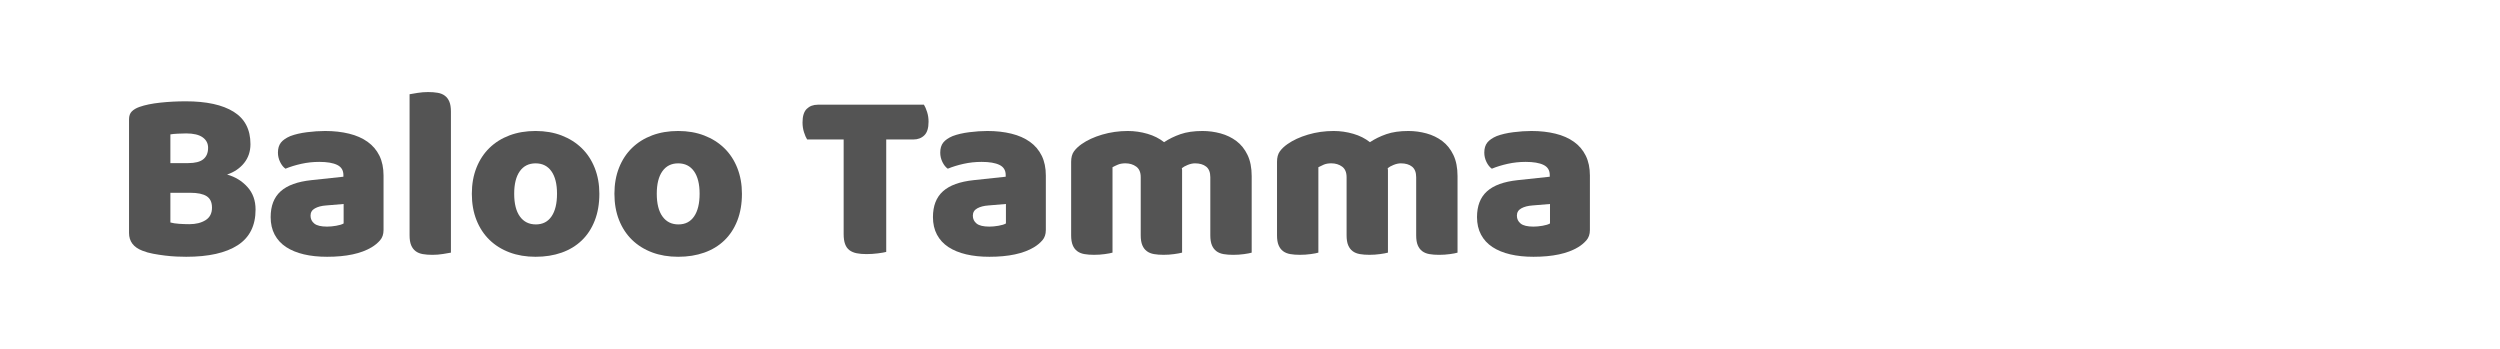 <?xml version="1.0" encoding="utf-8"?>
<!-- Generator: Adobe Illustrator 16.0.0, SVG Export Plug-In . SVG Version: 6.00 Build 0)  -->
<!DOCTYPE svg PUBLIC "-//W3C//DTD SVG 1.1//EN" "http://www.w3.org/Graphics/SVG/1.1/DTD/svg11.dtd">
<svg version="1.1" id="图层_1" xmlns="http://www.w3.org/2000/svg" xmlns:xlink="http://www.w3.org/1999/xlink" x="0px" y="0px"
	 width="258px" height="36px" viewBox="0 0 258 36" enable-background="new 0 0 258 36" xml:space="preserve">
<g>
	<path fill="#545454" d="M19.216,26.5c-0.285,0-0.62-0.01-1.004-0.024c-0.385-0.018-0.783-0.051-1.192-0.102
		c-0.411-0.05-0.816-0.113-1.218-0.188c-0.402-0.074-0.77-0.179-1.105-0.313c-0.92-0.352-1.381-0.962-1.381-1.834V12.313
		c0-0.352,0.096-0.624,0.289-0.816s0.457-0.347,0.791-0.464c0.569-0.201,1.281-0.348,2.135-0.44
		c0.854-0.092,1.732-0.138,2.636-0.138c2.143,0,3.792,0.36,4.947,1.08c1.155,0.72,1.733,1.833,1.733,3.339
		c0,0.754-0.218,1.403-0.653,1.947c-0.436,0.544-1.021,0.94-1.758,1.192c0.837,0.234,1.535,0.66,2.097,1.281
		c0.561,0.618,0.841,1.396,0.841,2.335c0,1.656-0.615,2.883-1.846,3.678C23.297,26.103,21.527,26.5,19.216,26.5z M17.584,16.833
		h1.833c0.719,0,1.243-0.134,1.569-0.403c0.326-0.267,0.49-0.66,0.49-1.179c0-0.452-0.189-0.813-0.565-1.08
		c-0.377-0.268-0.942-0.402-1.695-0.402c-0.251,0-0.54,0.009-0.866,0.026c-0.326,0.017-0.582,0.041-0.766,0.074V16.833z
		 M17.584,22.959c0.234,0.067,0.536,0.113,0.904,0.139c0.368,0.024,0.719,0.037,1.055,0.037c0.669,0,1.226-0.137,1.67-0.414
		c0.443-0.276,0.665-0.707,0.665-1.292c0-0.554-0.185-0.947-0.552-1.182c-0.368-0.234-0.929-0.352-1.683-0.352h-2.059V22.959z"/>
	<path fill="#545454" d="M33.555,13.518c0.903,0,1.728,0.093,2.473,0.277c0.745,0.183,1.381,0.464,1.908,0.84
		c0.527,0.377,0.934,0.854,1.219,1.432c0.283,0.577,0.426,1.259,0.426,2.046v5.625c0,0.436-0.121,0.791-0.363,1.067
		s-0.531,0.515-0.867,0.716c-1.088,0.652-2.619,0.979-4.595,0.979c-0.888,0-1.687-0.084-2.397-0.251
		c-0.712-0.168-1.322-0.419-1.834-0.753c-0.51-0.335-0.904-0.763-1.18-1.281c-0.276-0.519-0.414-1.121-0.414-1.808
		c0-1.156,0.343-2.043,1.029-2.661c0.686-0.621,1.749-1.005,3.189-1.156l3.289-0.352v-0.175c0-0.486-0.213-0.834-0.641-1.043
		c-0.427-0.209-1.042-0.313-1.846-0.313c-0.637,0-1.255,0.066-1.857,0.2c-0.603,0.135-1.146,0.301-1.633,0.503
		c-0.217-0.15-0.401-0.381-0.553-0.69c-0.15-0.31-0.226-0.632-0.226-0.968c0-0.435,0.104-0.781,0.313-1.042
		c0.209-0.259,0.531-0.48,0.967-0.665c0.486-0.185,1.059-0.317,1.721-0.401C32.345,13.56,32.969,13.518,33.555,13.518z
		 M33.755,23.386c0.284,0,0.599-0.028,0.941-0.088c0.343-0.059,0.599-0.138,0.767-0.238v-2.009l-1.809,0.151
		c-0.469,0.033-0.854,0.134-1.154,0.301c-0.302,0.167-0.453,0.418-0.453,0.753c0,0.336,0.131,0.607,0.39,0.816
		C32.696,23.281,33.136,23.386,33.755,23.386z"/>
	<path fill="#545454" d="M46.535,26.072c-0.184,0.034-0.455,0.08-0.814,0.139c-0.361,0.059-0.725,0.088-1.094,0.088
		c-0.368,0-0.699-0.024-0.991-0.075c-0.294-0.051-0.54-0.151-0.741-0.302s-0.355-0.354-0.465-0.615
		c-0.108-0.259-0.162-0.598-0.162-1.017V9.726c0.184-0.032,0.455-0.078,0.816-0.138C43.443,9.53,43.807,9.5,44.176,9.5
		c0.367,0,0.698,0.025,0.992,0.076c0.292,0.05,0.539,0.149,0.74,0.302c0.201,0.148,0.355,0.354,0.465,0.613
		c0.108,0.261,0.162,0.6,0.162,1.018V26.072z"/>
	<path fill="#545454" d="M61.854,19.996c0,1.038-0.16,1.963-0.478,2.775c-0.317,0.812-0.766,1.493-1.343,2.046
		c-0.578,0.553-1.269,0.972-2.072,1.255c-0.804,0.285-1.699,0.428-2.688,0.428c-0.987,0-1.883-0.15-2.686-0.452
		c-0.805-0.302-1.494-0.732-2.072-1.293c-0.577-0.561-1.025-1.243-1.344-2.047c-0.318-0.803-0.477-1.707-0.477-2.712
		c0-0.988,0.158-1.884,0.477-2.687c0.318-0.804,0.767-1.485,1.344-2.046c0.578-0.561,1.268-0.992,2.072-1.294
		c0.803-0.301,1.698-0.452,2.686-0.452c0.988,0,1.884,0.155,2.688,0.465s1.494,0.745,2.072,1.306
		c0.577,0.561,1.025,1.242,1.343,2.046S61.854,19.025,61.854,19.996z M53.064,19.996c0,1.021,0.197,1.805,0.59,2.348
		c0.394,0.545,0.941,0.816,1.646,0.816c0.702,0,1.242-0.275,1.619-0.829c0.376-0.552,0.565-1.33,0.565-2.335
		c0-1.004-0.193-1.779-0.578-2.323c-0.385-0.543-0.93-0.815-1.633-0.815c-0.702,0-1.246,0.272-1.631,0.815
		C53.257,18.217,53.064,18.992,53.064,19.996z"/>
	<path fill="#545454" d="M76.568,19.996c0,1.038-0.16,1.963-0.478,2.775c-0.318,0.812-0.767,1.493-1.343,2.046
		c-0.578,0.553-1.269,0.972-2.072,1.255c-0.804,0.285-1.699,0.428-2.688,0.428c-0.987,0-1.883-0.15-2.687-0.452
		s-1.493-0.732-2.071-1.293s-1.025-1.243-1.344-2.047c-0.318-0.803-0.477-1.707-0.477-2.712c0-0.988,0.158-1.884,0.477-2.687
		c0.318-0.804,0.766-1.485,1.344-2.046s1.268-0.992,2.071-1.294c0.804-0.301,1.699-0.452,2.687-0.452
		c0.988,0,1.884,0.155,2.688,0.465s1.494,0.745,2.072,1.306c0.576,0.561,1.024,1.242,1.343,2.046
		C76.408,18.138,76.568,19.025,76.568,19.996z M67.779,19.996c0,1.021,0.196,1.805,0.59,2.348c0.394,0.545,0.941,0.816,1.645,0.816
		s1.243-0.275,1.62-0.829c0.376-0.552,0.565-1.33,0.565-2.335c0-1.004-0.193-1.779-0.578-2.323c-0.386-0.543-0.93-0.815-1.633-0.815
		c-0.702,0-1.246,0.272-1.631,0.815C67.972,18.217,67.779,18.992,67.779,19.996z"/>
	<path fill="#545454" d="M83.297,14.396c-0.117-0.184-0.227-0.436-0.326-0.753c-0.101-0.318-0.15-0.653-0.15-1.005
		c0-0.652,0.146-1.121,0.439-1.406c0.292-0.284,0.674-0.427,1.143-0.427H95.35c0.117,0.185,0.227,0.437,0.326,0.754
		c0.102,0.318,0.151,0.652,0.151,1.005c0,0.652-0.147,1.121-0.44,1.405c-0.292,0.285-0.674,0.427-1.142,0.427h-2.787v11.602
		c-0.185,0.05-0.474,0.1-0.866,0.15c-0.395,0.05-0.783,0.075-1.168,0.075s-0.725-0.029-1.017-0.087
		c-0.294-0.06-0.54-0.164-0.741-0.314s-0.352-0.359-0.451-0.628c-0.102-0.268-0.151-0.619-0.151-1.055v-9.743H83.297z"/>
	<path fill="#545454" d="M101.904,13.518c0.904,0,1.728,0.093,2.473,0.277c0.745,0.183,1.381,0.464,1.908,0.84
		c0.527,0.377,0.934,0.854,1.219,1.432c0.284,0.577,0.426,1.259,0.426,2.046v5.625c0,0.436-0.121,0.791-0.363,1.067
		s-0.531,0.515-0.867,0.716c-1.088,0.652-2.619,0.979-4.594,0.979c-0.889,0-1.688-0.084-2.398-0.251
		c-0.712-0.168-1.322-0.419-1.834-0.753c-0.51-0.335-0.903-0.763-1.18-1.281c-0.275-0.519-0.414-1.121-0.414-1.808
		c0-1.156,0.343-2.043,1.029-2.661c0.686-0.621,1.749-1.005,3.189-1.156l3.289-0.352v-0.175c0-0.486-0.213-0.834-0.641-1.043
		c-0.427-0.209-1.041-0.313-1.846-0.313c-0.636,0-1.255,0.066-1.857,0.2c-0.603,0.135-1.146,0.301-1.633,0.503
		c-0.217-0.15-0.401-0.381-0.553-0.69c-0.15-0.31-0.225-0.632-0.225-0.968c0-0.435,0.104-0.781,0.313-1.042
		c0.208-0.259,0.53-0.48,0.966-0.665c0.486-0.185,1.059-0.317,1.721-0.401C100.694,13.56,101.318,13.518,101.904,13.518z
		 M102.105,23.386c0.283,0,0.598-0.028,0.941-0.088c0.343-0.059,0.598-0.138,0.766-0.238v-2.009l-1.809,0.151
		c-0.469,0.033-0.854,0.134-1.154,0.301s-0.452,0.418-0.452,0.753c0,0.336,0.13,0.607,0.39,0.816
		C101.046,23.281,101.485,23.386,102.105,23.386z"/>
	<path fill="#545454" d="M116.393,13.518c0.686,0,1.359,0.097,2.021,0.29c0.66,0.191,1.234,0.48,1.72,0.865
		c0.502-0.335,1.067-0.61,1.694-0.829c0.628-0.217,1.386-0.326,2.273-0.326c0.636,0,1.259,0.084,1.871,0.251
		c0.61,0.168,1.154,0.431,1.631,0.791c0.479,0.36,0.857,0.838,1.143,1.432c0.285,0.595,0.428,1.318,0.428,2.173v7.908
		c-0.168,0.052-0.432,0.101-0.791,0.151c-0.361,0.051-0.732,0.075-1.117,0.075c-0.369,0-0.699-0.024-0.992-0.075
		s-0.541-0.151-0.741-0.302s-0.355-0.354-0.464-0.615c-0.109-0.259-0.164-0.598-0.164-1.017v-6.001c0-0.503-0.143-0.866-0.427-1.093
		c-0.284-0.226-0.669-0.339-1.155-0.339c-0.234,0-0.485,0.055-0.753,0.163c-0.268,0.109-0.469,0.222-0.603,0.339
		c0.017,0.067,0.025,0.131,0.025,0.188c0,0.06,0,0.112,0,0.164v8.36c-0.185,0.052-0.457,0.101-0.816,0.151
		c-0.36,0.051-0.725,0.075-1.092,0.075c-0.369,0-0.699-0.024-0.992-0.075s-0.54-0.151-0.74-0.302
		c-0.201-0.15-0.357-0.354-0.465-0.615c-0.109-0.259-0.164-0.598-0.164-1.017v-6.001c0-0.503-0.154-0.866-0.464-1.093
		c-0.311-0.226-0.683-0.339-1.118-0.339c-0.301,0-0.561,0.046-0.778,0.138c-0.218,0.093-0.401,0.182-0.552,0.265v8.813
		c-0.168,0.052-0.432,0.101-0.791,0.151c-0.36,0.051-0.732,0.075-1.117,0.075c-0.369,0-0.699-0.024-0.992-0.075
		s-0.54-0.151-0.74-0.302c-0.201-0.15-0.357-0.354-0.465-0.615c-0.109-0.259-0.164-0.598-0.164-1.017v-7.583
		c0-0.452,0.097-0.813,0.289-1.08s0.456-0.519,0.791-0.754c0.568-0.4,1.276-0.728,2.122-0.979
		C114.588,13.644,115.471,13.518,116.393,13.518z"/>
	<path fill="#545454" d="M137.636,13.518c0.687,0,1.36,0.097,2.021,0.29c0.661,0.191,1.233,0.48,1.72,0.865
		c0.502-0.335,1.067-0.61,1.695-0.829c0.627-0.217,1.385-0.326,2.272-0.326c0.636,0,1.259,0.084,1.87,0.251
		c0.611,0.168,1.156,0.431,1.633,0.791s0.857,0.838,1.143,1.432c0.283,0.595,0.427,1.318,0.427,2.173v7.908
		c-0.168,0.052-0.431,0.101-0.791,0.151s-0.732,0.075-1.118,0.075c-0.367,0-0.699-0.024-0.991-0.075
		c-0.294-0.051-0.54-0.151-0.741-0.302c-0.2-0.15-0.355-0.354-0.465-0.615c-0.109-0.259-0.162-0.598-0.162-1.017v-6.001
		c0-0.503-0.143-0.866-0.428-1.093c-0.284-0.226-0.67-0.339-1.154-0.339c-0.235,0-0.486,0.055-0.754,0.163
		c-0.268,0.109-0.469,0.222-0.602,0.339c0.016,0.067,0.024,0.131,0.024,0.188c0,0.06,0,0.112,0,0.164v8.36
		c-0.185,0.052-0.456,0.101-0.816,0.151s-0.724,0.075-1.093,0.075c-0.367,0-0.699-0.024-0.991-0.075
		c-0.293-0.051-0.54-0.151-0.741-0.302c-0.2-0.15-0.355-0.354-0.465-0.615c-0.108-0.259-0.162-0.598-0.162-1.017v-6.001
		c0-0.503-0.156-0.866-0.465-1.093c-0.311-0.226-0.682-0.339-1.117-0.339c-0.302,0-0.562,0.046-0.779,0.138
		c-0.217,0.093-0.4,0.182-0.552,0.265v8.813c-0.167,0.052-0.431,0.101-0.791,0.151s-0.733,0.075-1.118,0.075
		c-0.367,0-0.698-0.024-0.99-0.075c-0.294-0.051-0.541-0.151-0.742-0.302s-0.355-0.354-0.464-0.615
		c-0.109-0.259-0.163-0.598-0.163-1.017v-7.583c0-0.452,0.096-0.813,0.289-1.08c0.191-0.268,0.455-0.519,0.791-0.754
		c0.568-0.4,1.275-0.728,2.121-0.979S136.715,13.518,137.636,13.518z"/>
	<path fill="#545454" d="M158.051,13.518c0.903,0,1.728,0.093,2.473,0.277c0.745,0.183,1.381,0.464,1.908,0.84
		c0.527,0.377,0.933,0.854,1.218,1.432s0.428,1.259,0.428,2.046v5.625c0,0.436-0.122,0.791-0.365,1.067
		c-0.242,0.276-0.53,0.515-0.866,0.716c-1.088,0.652-2.619,0.979-4.595,0.979c-0.888,0-1.687-0.084-2.397-0.251
		c-0.712-0.168-1.322-0.419-1.834-0.753c-0.51-0.335-0.904-0.763-1.18-1.281c-0.276-0.519-0.414-1.121-0.414-1.808
		c0-1.156,0.343-2.043,1.029-2.661c0.686-0.621,1.749-1.005,3.189-1.156l3.289-0.352v-0.175c0-0.486-0.213-0.834-0.641-1.043
		c-0.427-0.209-1.042-0.313-1.846-0.313c-0.637,0-1.255,0.066-1.857,0.2c-0.604,0.135-1.146,0.301-1.633,0.503
		c-0.217-0.15-0.401-0.381-0.553-0.69c-0.15-0.31-0.226-0.632-0.226-0.968c0-0.435,0.104-0.781,0.313-1.042
		c0.209-0.259,0.531-0.48,0.967-0.665c0.486-0.185,1.059-0.317,1.721-0.401C156.841,13.56,157.465,13.518,158.051,13.518z
		 M158.251,23.386c0.284,0,0.599-0.028,0.941-0.088c0.343-0.059,0.599-0.138,0.767-0.238v-2.009l-1.809,0.151
		c-0.469,0.033-0.854,0.134-1.154,0.301c-0.302,0.167-0.453,0.418-0.453,0.753c0,0.336,0.131,0.607,0.39,0.816
		C157.192,23.281,157.632,23.386,158.251,23.386z"/>
</g>
</svg>
